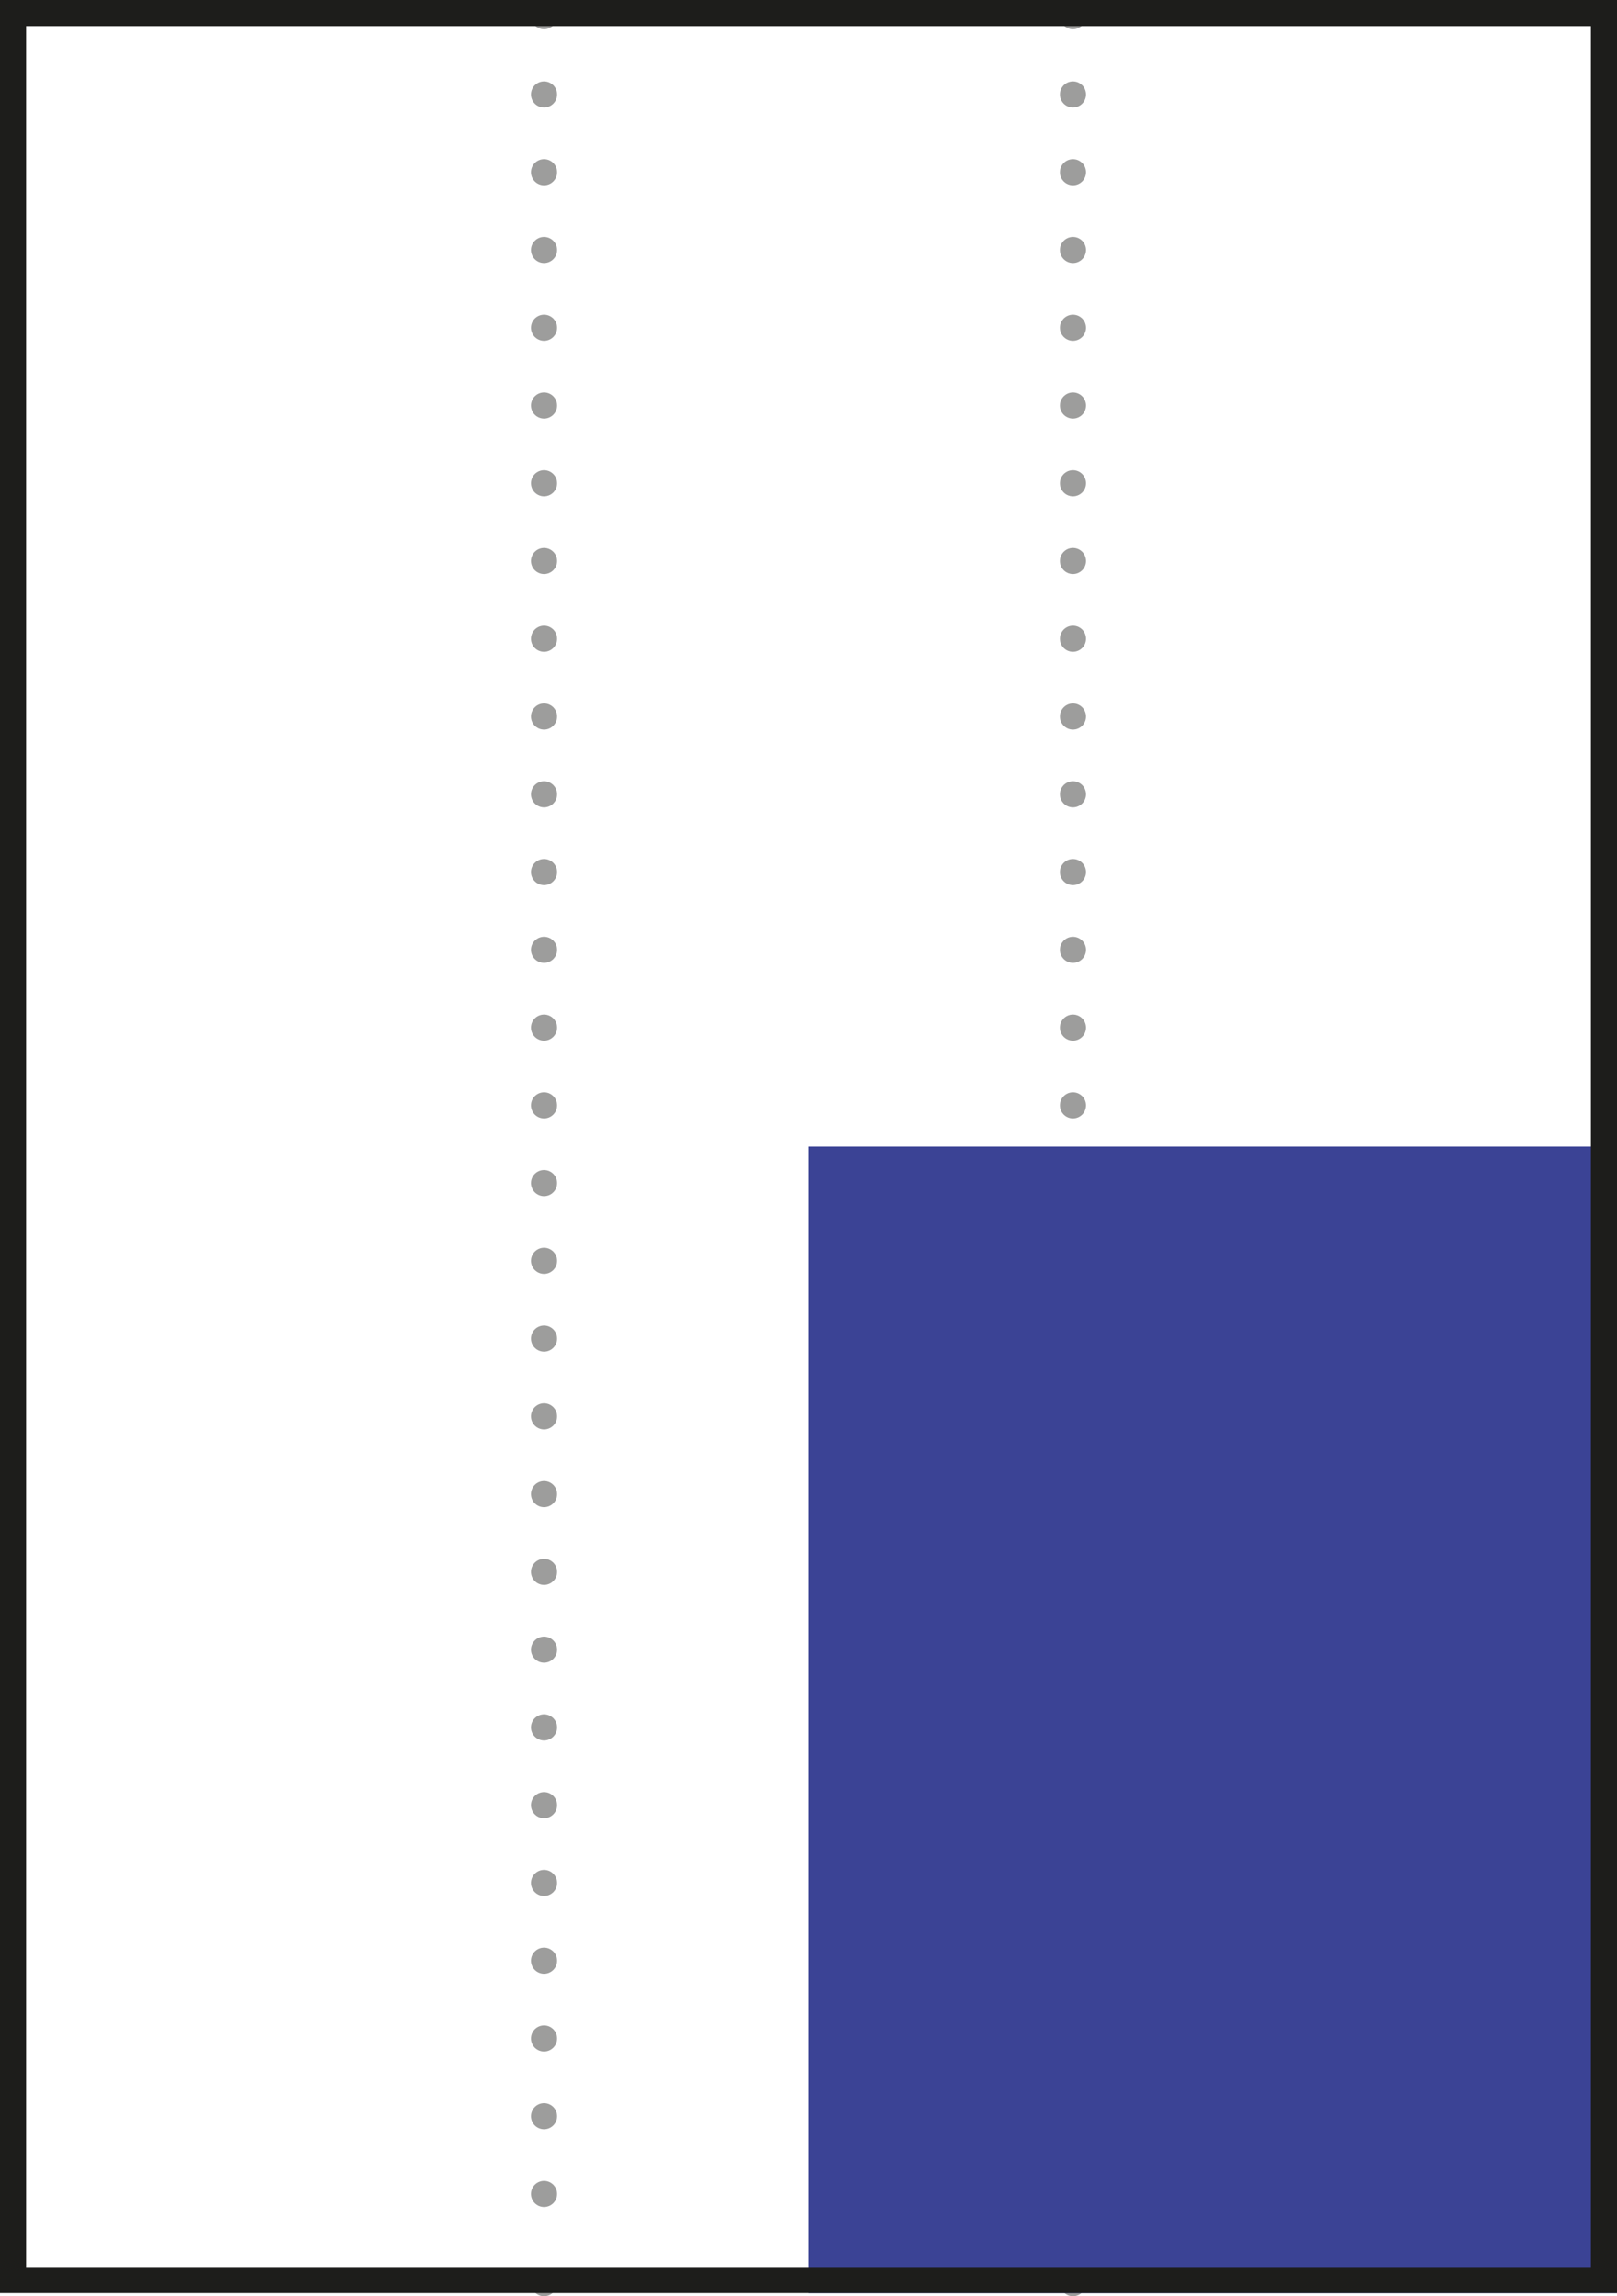 <svg xmlns="http://www.w3.org/2000/svg" xmlns:xlink="http://www.w3.org/1999/xlink" id="uuid-f139cd85-d8d6-48a8-95c6-b21562a9163d" width="31" height="44" viewBox="0 0 31 44"><defs><style>.uuid-ea2a3ab9-6867-47d1-98d6-cb21e65ba73e,.uuid-5eb841c1-d44f-44a2-b47c-48fab6681a62,.uuid-841a4666-2b1c-46b0-b565-36bb599c20c4,.uuid-00c09c0f-d202-4536-a813-c82d8b021de1{fill:none;}.uuid-ea2a3ab9-6867-47d1-98d6-cb21e65ba73e,.uuid-0f6446f7-47e2-41c2-ae55-166b36587b94{stroke-width:0px;}.uuid-5eb841c1-d44f-44a2-b47c-48fab6681a62{stroke:#1d1d1b;}.uuid-5eb841c1-d44f-44a2-b47c-48fab6681a62,.uuid-841a4666-2b1c-46b0-b565-36bb599c20c4,.uuid-00c09c0f-d202-4536-a813-c82d8b021de1{stroke-width:.5px;}.uuid-a00deb3b-fbdc-48eb-9a82-e419c21122dc{clip-path:url(#uuid-f6f57d05-8f24-47f5-a1b2-ae9685fd6c1e);}.uuid-841a4666-2b1c-46b0-b565-36bb599c20c4{stroke-dasharray:0 0 0 1.49;}.uuid-841a4666-2b1c-46b0-b565-36bb599c20c4,.uuid-00c09c0f-d202-4536-a813-c82d8b021de1{stroke:#9d9d9c;stroke-linecap:round;stroke-linejoin:round;}.uuid-7ce27163-c1ec-4b31-ad20-f8650d23641b{clip-path:url(#uuid-04141232-37fc-48af-8067-b66bbd05d9fd);}.uuid-0f6446f7-47e2-41c2-ae55-166b36587b94{fill:#3b4395;}</style><clipPath id="uuid-04141232-37fc-48af-8067-b66bbd05d9fd"><rect class="uuid-ea2a3ab9-6867-47d1-98d6-cb21e65ba73e" x="0" width="31" height="44"></rect></clipPath><clipPath id="uuid-f6f57d05-8f24-47f5-a1b2-ae9685fd6c1e"><rect class="uuid-ea2a3ab9-6867-47d1-98d6-cb21e65ba73e" x="0" width="31" height="44"></rect></clipPath></defs><g class="uuid-7ce27163-c1ec-4b31-ad20-f8650d23641b"><line class="uuid-841a4666-2b1c-46b0-b565-36bb599c20c4" x1="10.43" y1="1.81" x2="10.43" y2="43"></line><path class="uuid-00c09c0f-d202-4536-a813-c82d8b021de1" d="m10.43,43.75h0M10.43.31h0"></path><line class="uuid-841a4666-2b1c-46b0-b565-36bb599c20c4" x1="20.57" y1="1.81" x2="20.57" y2="43"></line><path class="uuid-00c09c0f-d202-4536-a813-c82d8b021de1" d="m20.57,43.75h0M20.57.31h0"></path></g><rect class="uuid-0f6446f7-47e2-41c2-ae55-166b36587b94" x="15.5" y="21.97" width="15.5" height="21.97"></rect><g class="uuid-a00deb3b-fbdc-48eb-9a82-e419c21122dc"><rect class="uuid-5eb841c1-d44f-44a2-b47c-48fab6681a62" x=".25" y=".25" width="30.5" height="43.44"></rect></g></svg>